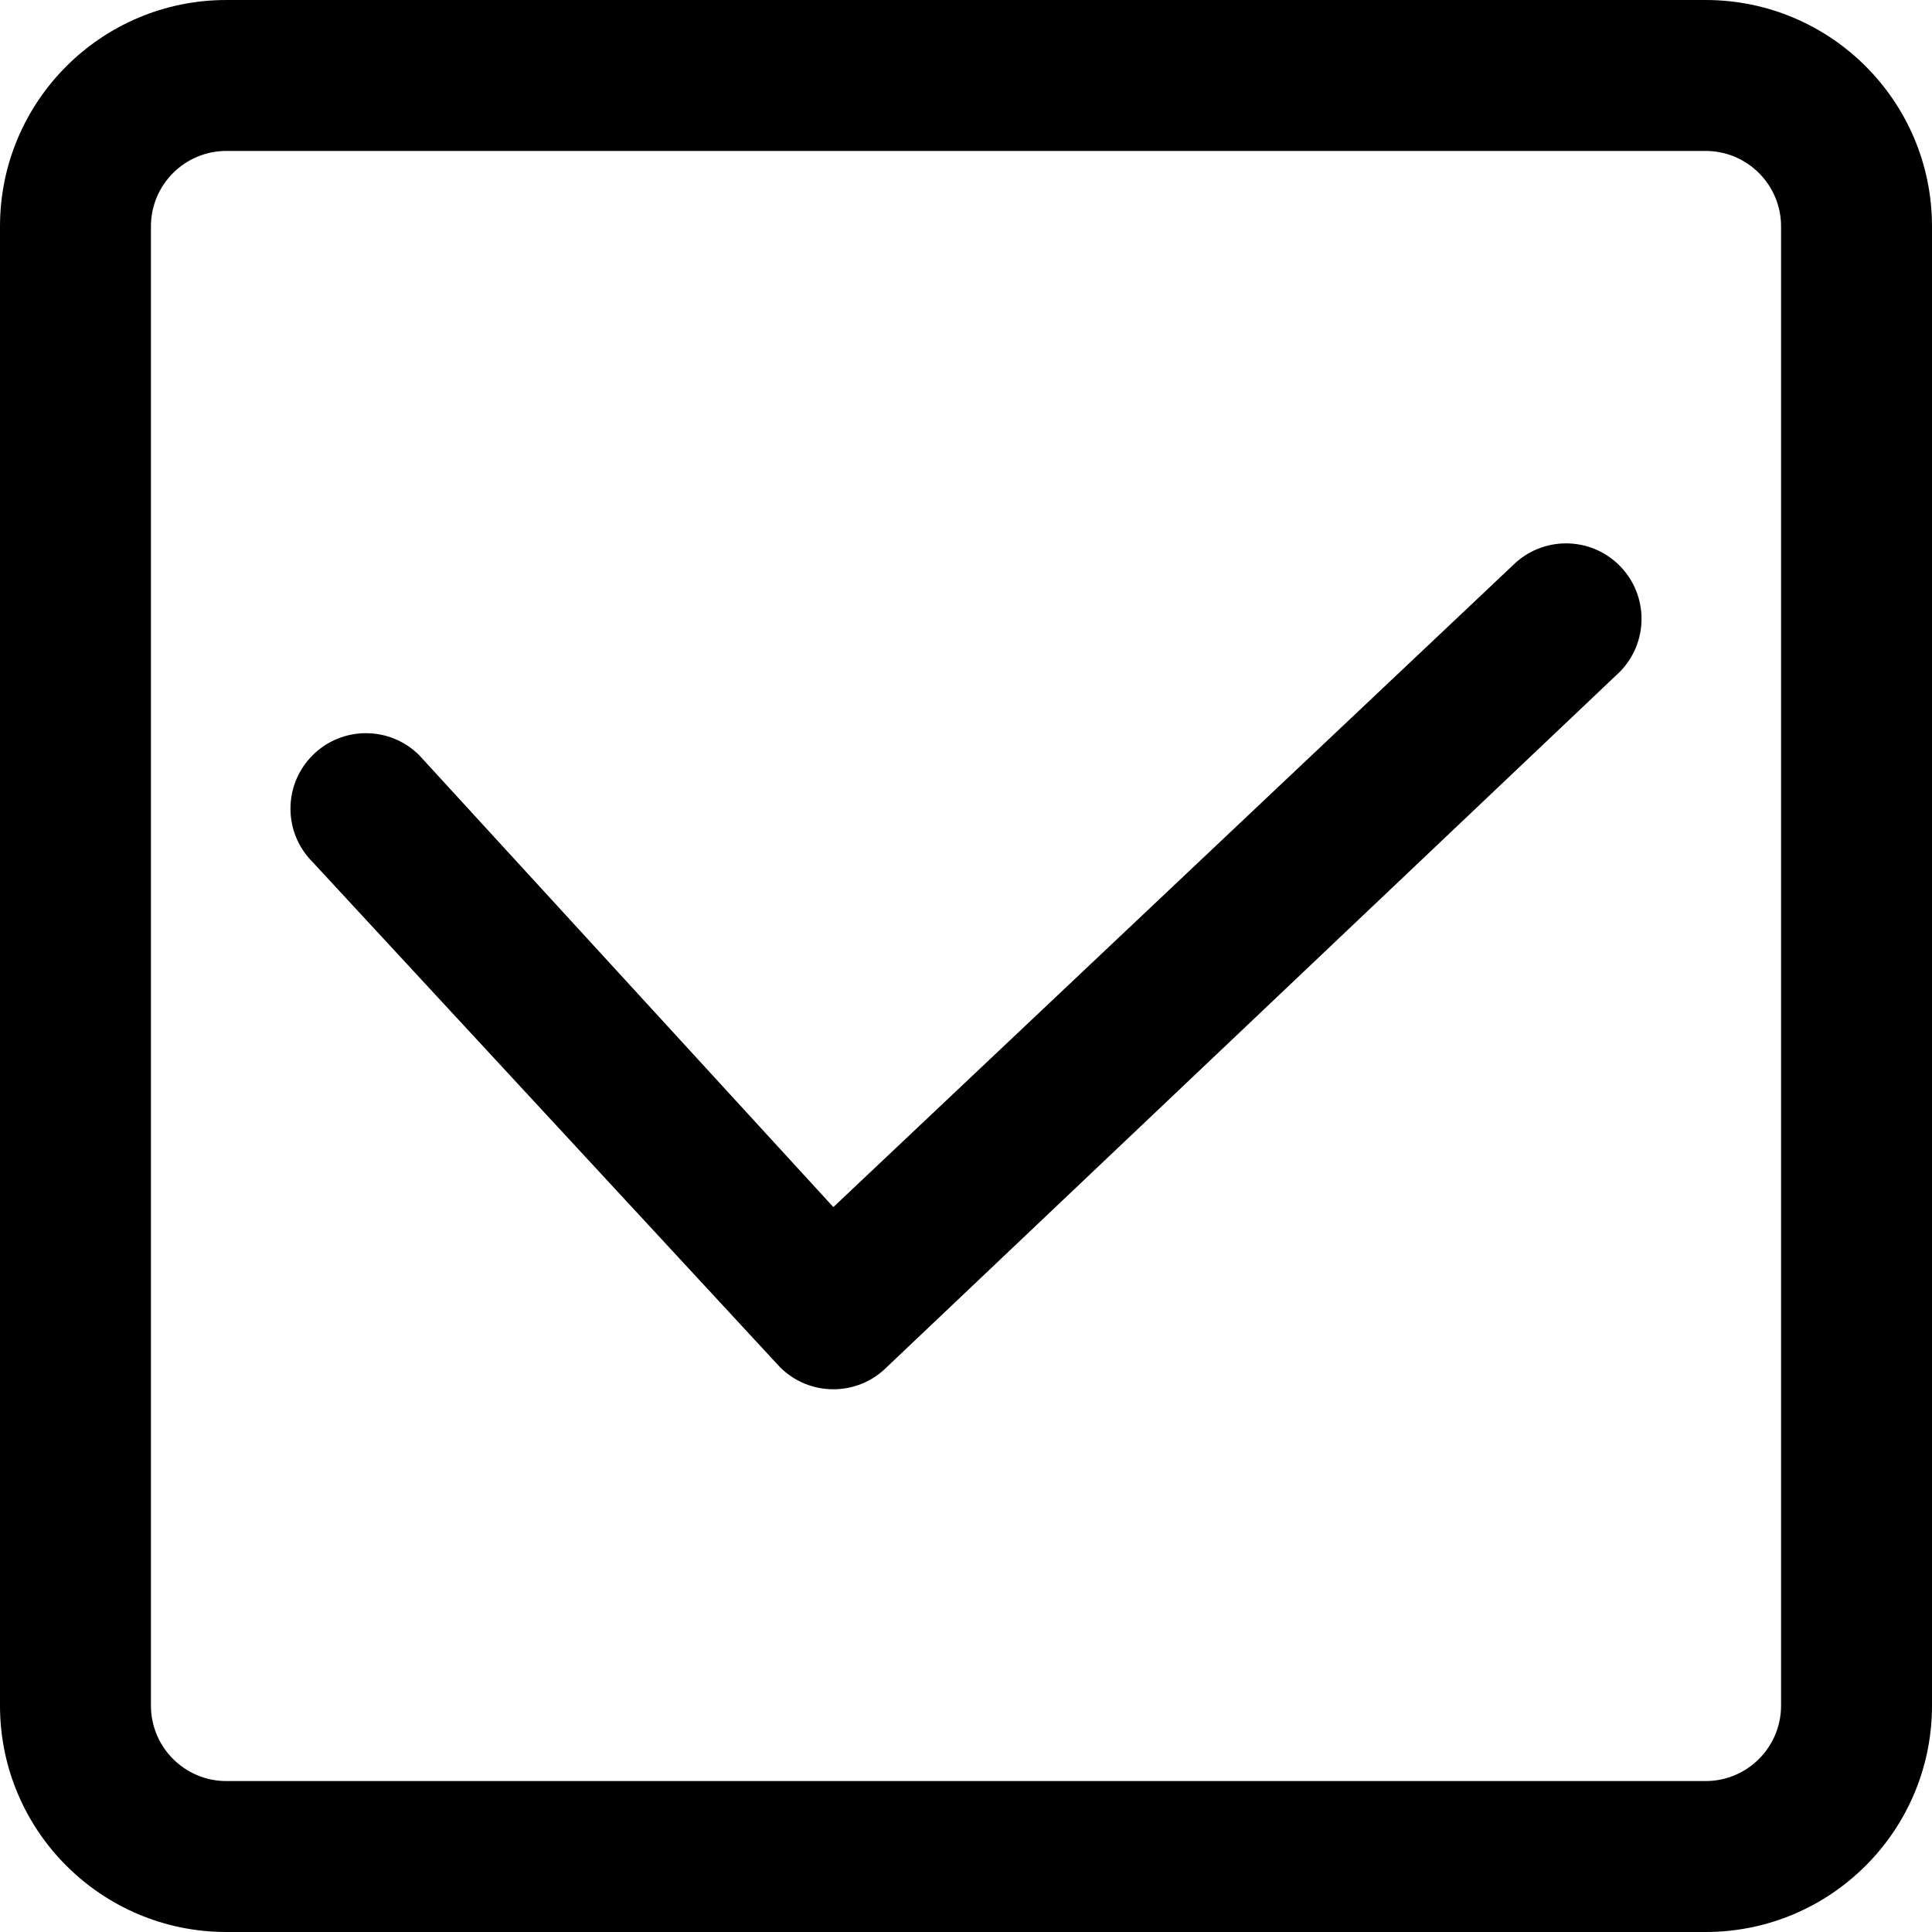 <?xml version="1.0" encoding="UTF-8"?>
<svg width="512px" height="512px" viewBox="0 0 512 512" version="1.1" xmlns="http://www.w3.org/2000/svg" xmlns:xlink="http://www.w3.org/1999/xlink">
    <g id="ui/Medium/Checkbox-checked" stroke="none" stroke-width="1" fill="none" fill-rule="evenodd">
        <path d="M429.164,178.142 L234.992,362.317 C227.18,370.126 214.52,370.126 206.707,362.317 L82.836,228.442 C75.023,220.634 75.023,207.97 82.836,200.161 C90.645,192.349 103.309,192.349 111.117,200.161 L220.848,319.892 L400.879,149.856 C408.691,142.048 421.355,142.048 429.164,149.856 C436.977,157.669 436.977,170.333 429.164,178.142 Z" id="Path" fill="#000000"></path>
        <path d="M60,0 L452,0 C485.137,0 512,26.863 512,60 L512,452 C512,485.137 485.137,512 452,512 L60,512 C26.863,512 0,485.137 0,452 L0,60 C0,26.863 26.863,0 60,0 Z M60,40 C48.954,40 40,48.954 40,60 L40,452 C40,463.046 48.954,472 60,472 L452,472 C463.046,472 472,463.046 472,452 L472,60 C472,48.954 463.046,40 452,40 L60,40 Z" id="Checkbox" fill="#000000"></path>
    </g>
</svg>